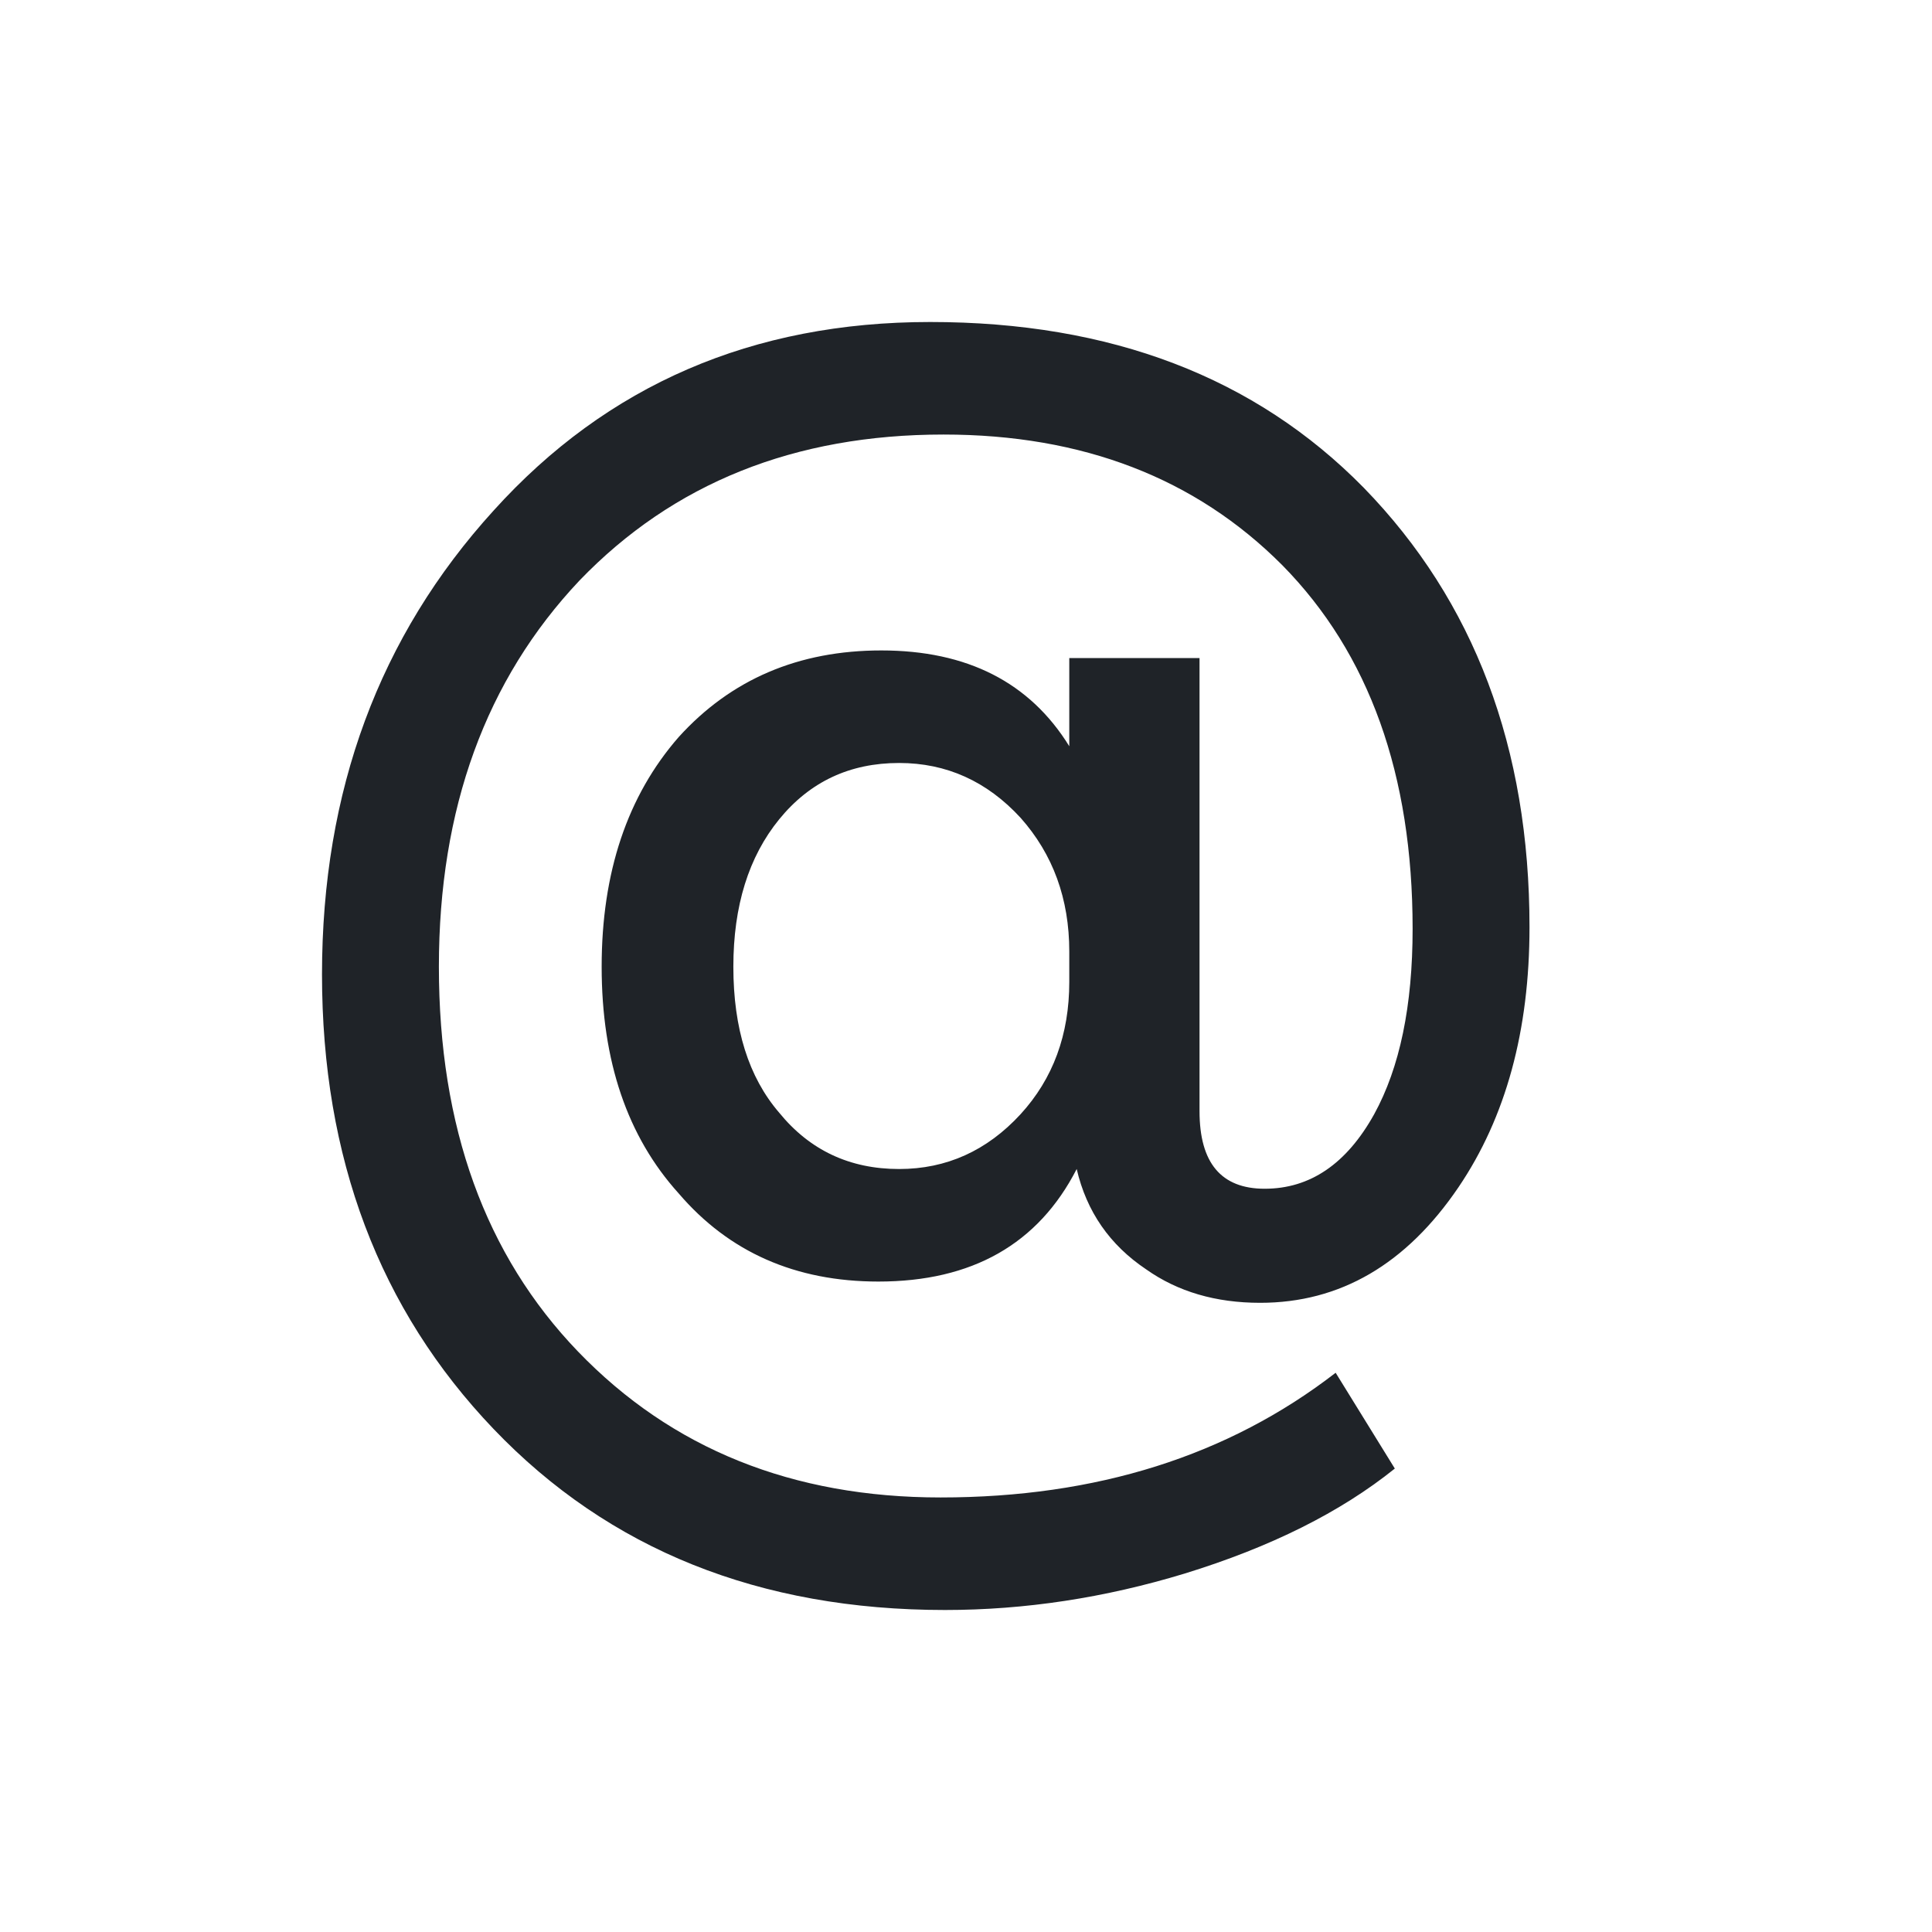 <?xml version="1.0" encoding="utf-8"?><!-- Uploaded to: SVG Repo, www.svgrepo.com, Generator: SVG Repo Mixer Tools -->
<svg width="800px" height="800px" viewBox="0 0 24 24" fill="none" xmlns="http://www.w3.org/2000/svg">
<path d="M14.901 13.804C14.901 14.446 15.17 14.767 15.71 14.767C16.273 14.767 16.727 14.459 17.07 13.842C17.389 13.262 17.548 12.494 17.548 11.537C17.548 9.623 17.009 8.118 15.93 7.022C14.852 5.939 13.448 5.398 11.721 5.398C9.87 5.398 8.363 6.002 7.199 7.211C6.034 8.445 5.452 10.045 5.452 12.009C5.452 13.999 6.028 15.592 7.18 16.789C8.344 17.998 9.846 18.602 11.684 18.602C13.62 18.602 15.256 18.086 16.592 17.053L17.327 18.243C16.653 18.785 15.783 19.219 14.717 19.547C13.724 19.849 12.732 20 11.739 20C9.435 20 7.566 19.251 6.132 17.752C4.711 16.266 4 14.383 4 12.104C4 9.824 4.711 7.904 6.132 6.342C7.542 4.781 9.349 4 11.555 4C13.798 4 15.593 4.686 16.941 6.059C18.314 7.47 19 9.289 19 11.518C19 12.803 18.706 13.88 18.118 14.748C17.468 15.706 16.647 16.184 15.654 16.184C15.103 16.184 14.631 16.046 14.239 15.769C13.786 15.466 13.498 15.051 13.375 14.522C12.897 15.454 12.076 15.92 10.912 15.92C9.882 15.92 9.055 15.555 8.43 14.824C7.793 14.119 7.474 13.181 7.474 12.009C7.474 10.838 7.793 9.887 8.43 9.157C9.08 8.439 9.919 8.08 10.948 8.08C12.015 8.08 12.793 8.477 13.283 9.27V8.175H14.901V13.804ZM11.169 14.522C11.757 14.522 12.26 14.295 12.677 13.842C13.081 13.401 13.283 12.853 13.283 12.198V11.82C13.283 11.166 13.081 10.612 12.677 10.158C12.26 9.705 11.757 9.478 11.169 9.478C10.556 9.478 10.06 9.711 9.68 10.177C9.3 10.643 9.11 11.254 9.11 12.009C9.11 12.778 9.3 13.382 9.68 13.823C10.06 14.289 10.556 14.522 11.169 14.522Z" fill="#1F2328"/>
</svg>